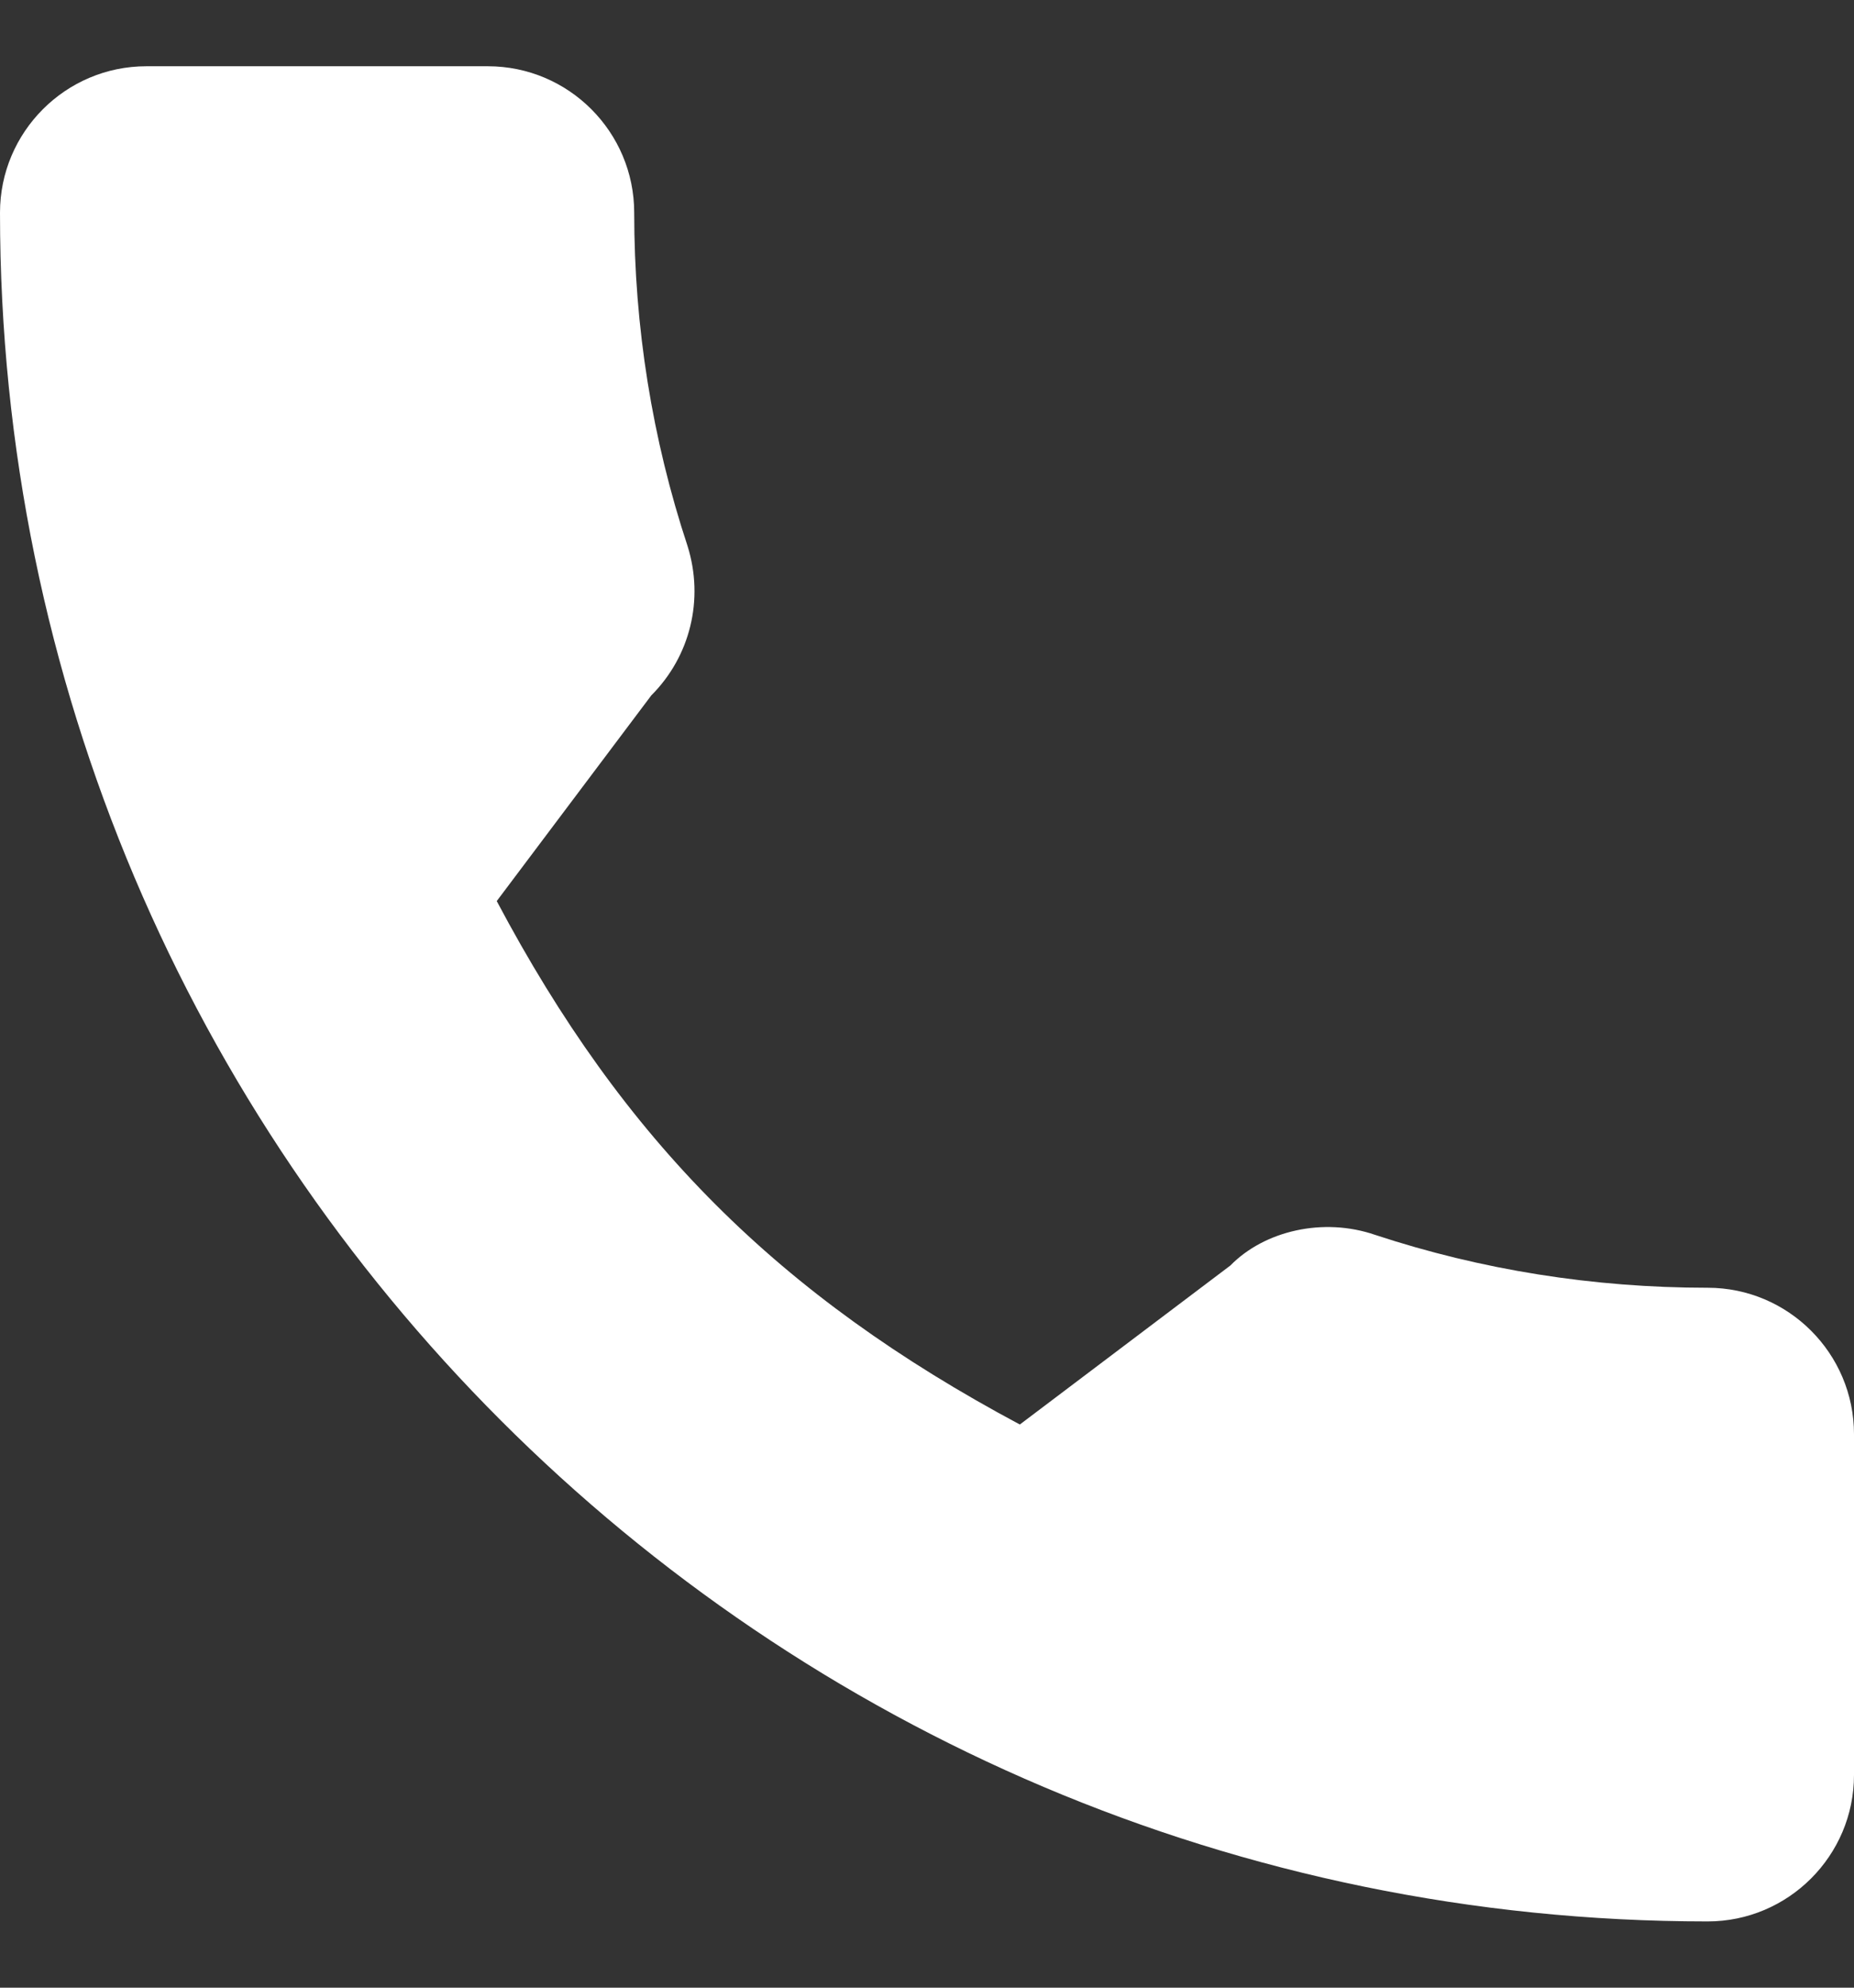 <svg width="14" height="15" viewBox="0 0 14 15" fill="none" xmlns="http://www.w3.org/2000/svg">
<rect x="0" y="0" width="14" height="15" fill="#333333" stroke="none"/>
<path d="M12.895 9.718C12.031 9.718 11.185 9.583 10.384 9.319C9.992 9.184 9.548 9.288 9.291 9.55L7.701 10.75C5.878 9.777 4.711 8.61 3.751 6.8L4.918 5.248C5.212 4.954 5.318 4.524 5.192 4.121C4.925 3.314 4.789 2.467 4.789 1.605C4.789 0.996 4.294 0.5 3.684 0.5H1.105C0.496 0.5 0 0.996 0 1.605C0 8.715 5.785 14.5 12.895 14.5C13.504 14.5 14 14.004 14 13.395V10.823C14 10.214 13.504 9.718 12.895 9.718Z" fill="white"/>
</svg>
